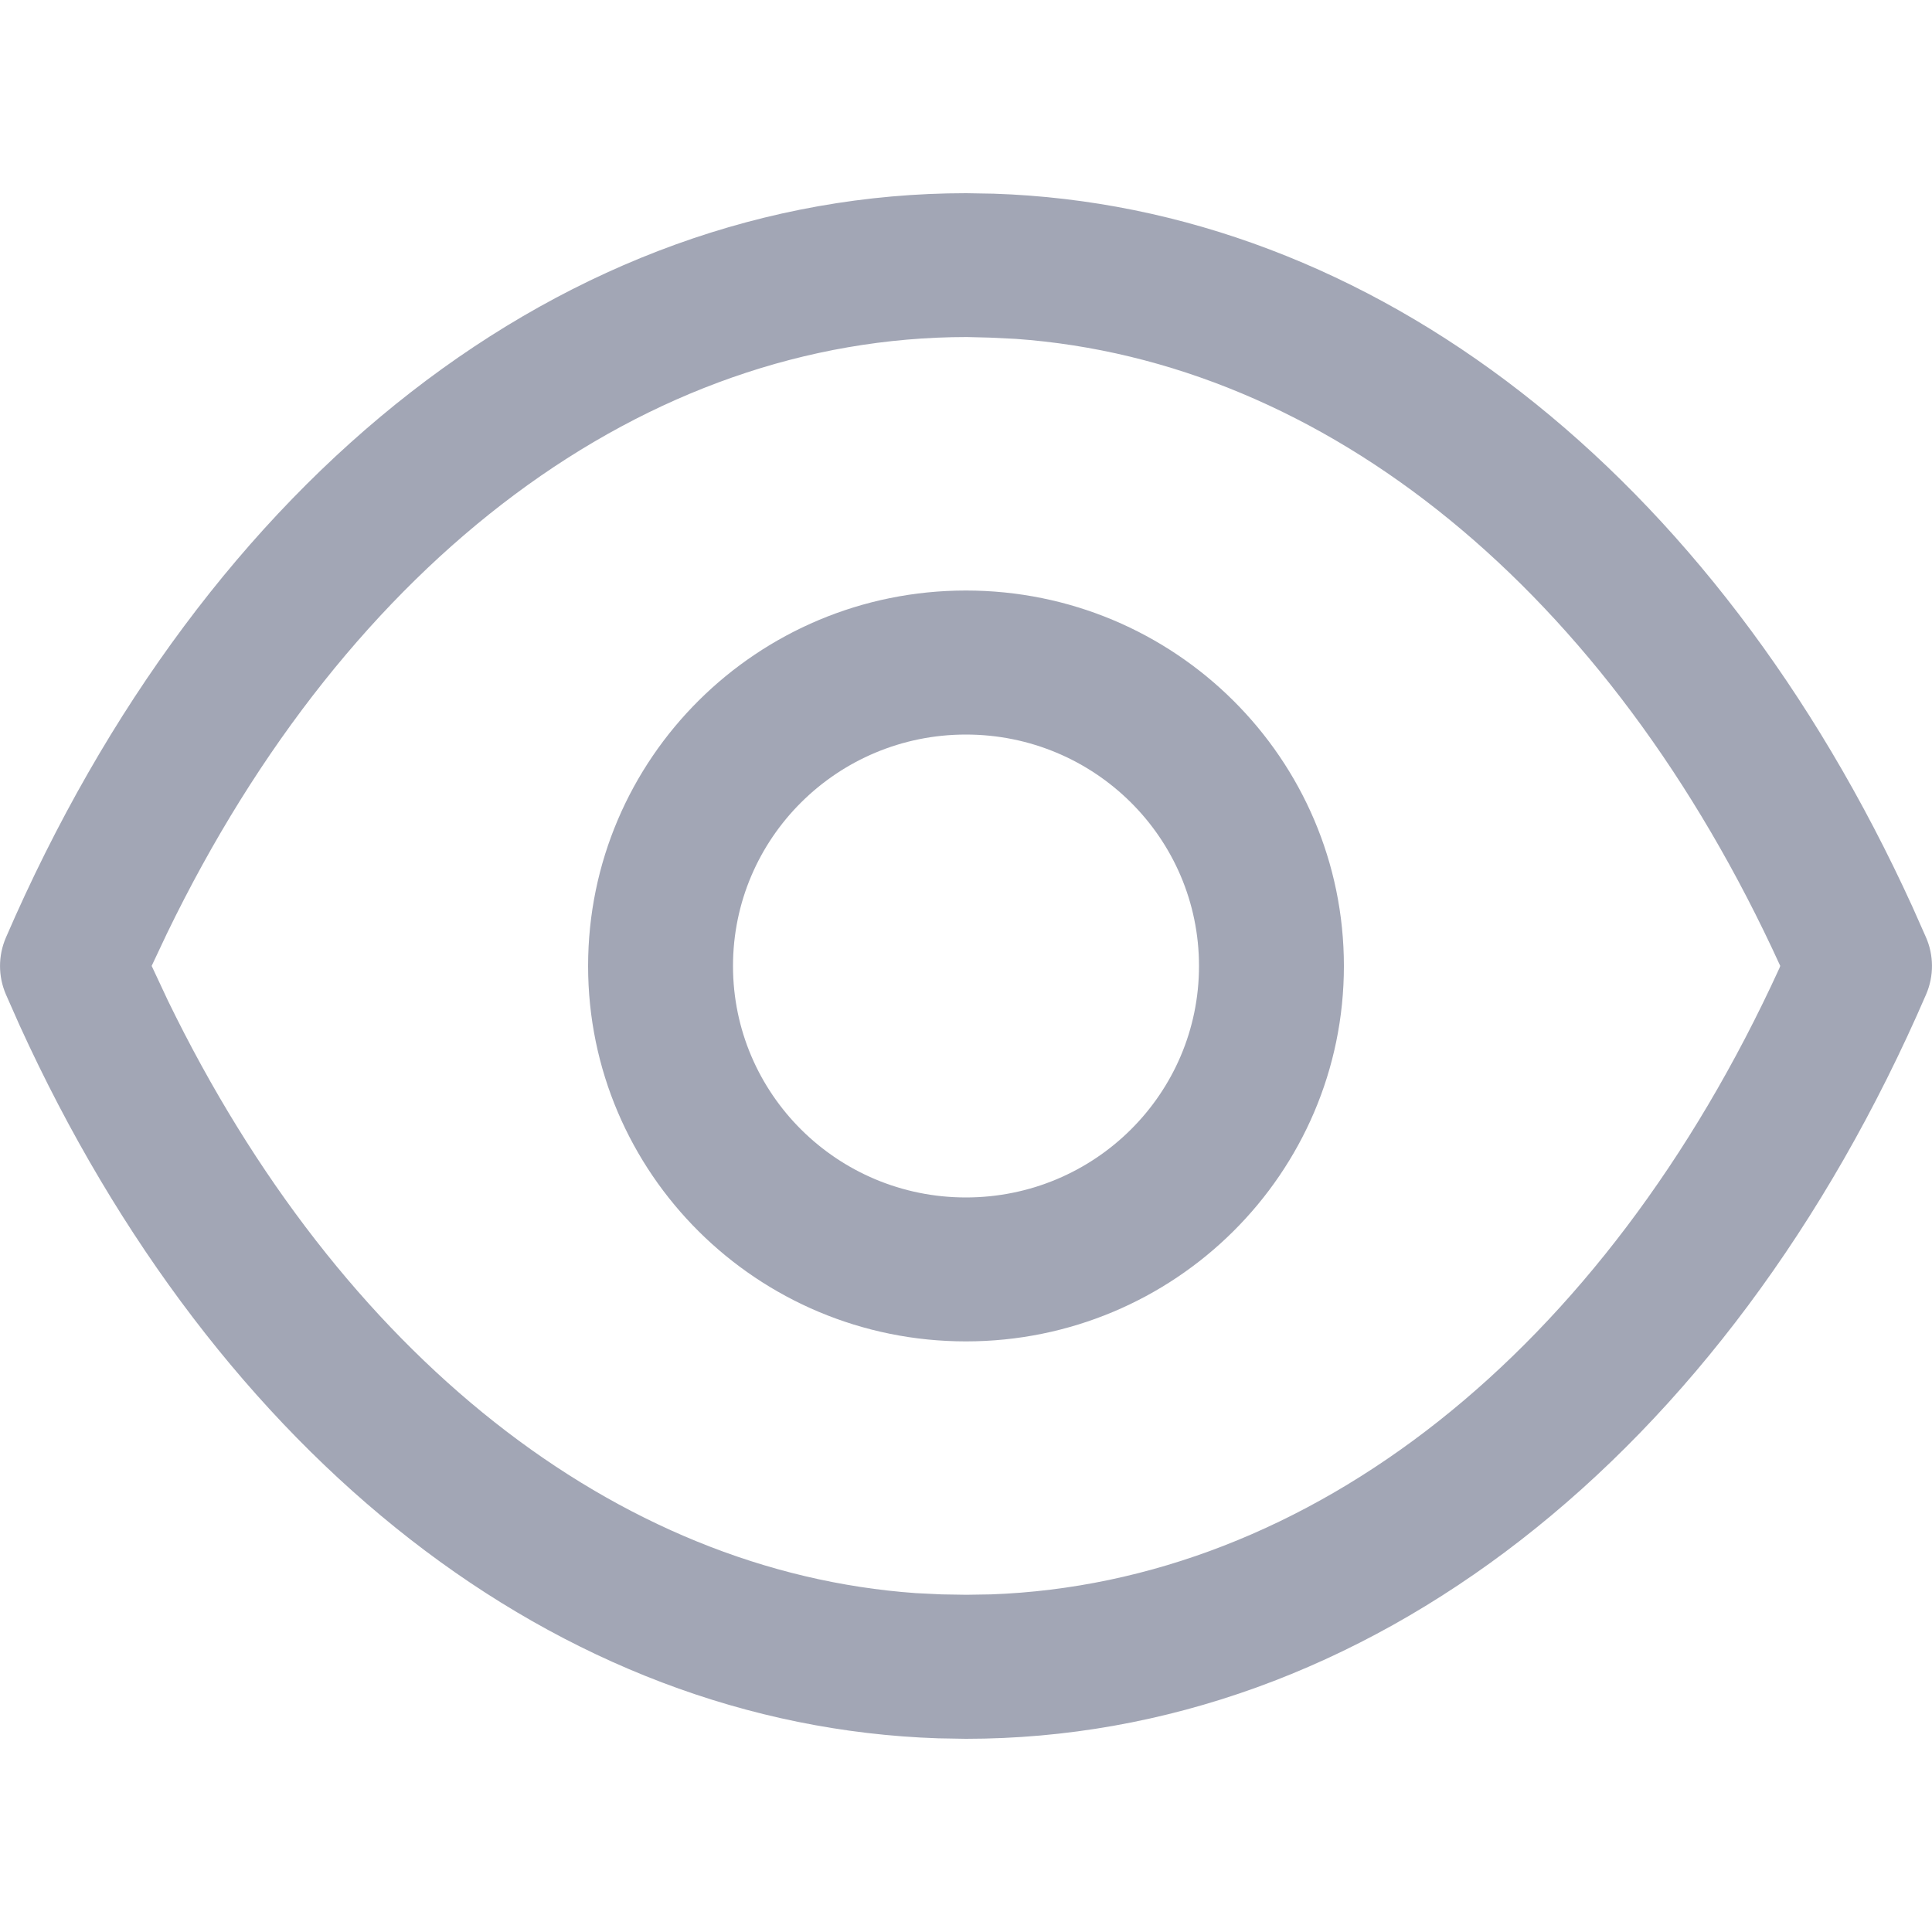 <svg width="20px" height="20px" viewBox="0 0 20 16" fill="none" xmlns="http://www.w3.org/2000/svg">
<path fill-rule="evenodd" clip-rule="evenodd" d="M10.288 0.005L10.002 0C5.861 0 2.129 2.923 0.061 7.706C-0.02 7.894 -0.02 8.106 0.061 8.294L0.204 8.617C2.246 13.093 5.775 15.864 9.712 15.995L9.998 16C14.139 16 17.871 13.077 19.939 8.294C20.021 8.104 20.02 7.888 19.936 7.699L19.797 7.386C17.75 2.901 14.219 0.135 10.288 0.005ZM10.009 1.489L10.248 1.495L10.515 1.508C13.712 1.735 16.652 4.106 18.429 7.999L18.42 8.023C16.599 12.001 13.557 14.385 10.259 14.505L10.004 14.509L9.747 14.505L9.481 14.492C6.383 14.272 3.526 12.034 1.739 8.36L1.57 7.999L1.727 7.666C3.611 3.773 6.691 1.49 10.009 1.489ZM9.999 4.113C7.839 4.113 6.088 5.853 6.088 8C6.088 10.146 7.839 11.886 9.999 11.886C12.16 11.886 13.912 10.146 13.912 8C13.912 5.853 12.16 4.113 9.999 4.113ZM9.999 5.604C11.332 5.604 12.412 6.676 12.412 8C12.412 9.323 11.332 10.396 9.999 10.396C8.668 10.396 7.588 9.323 7.588 8C7.588 6.676 8.668 5.604 9.999 5.604Z" fill="#A2A6B5"/>
</svg>